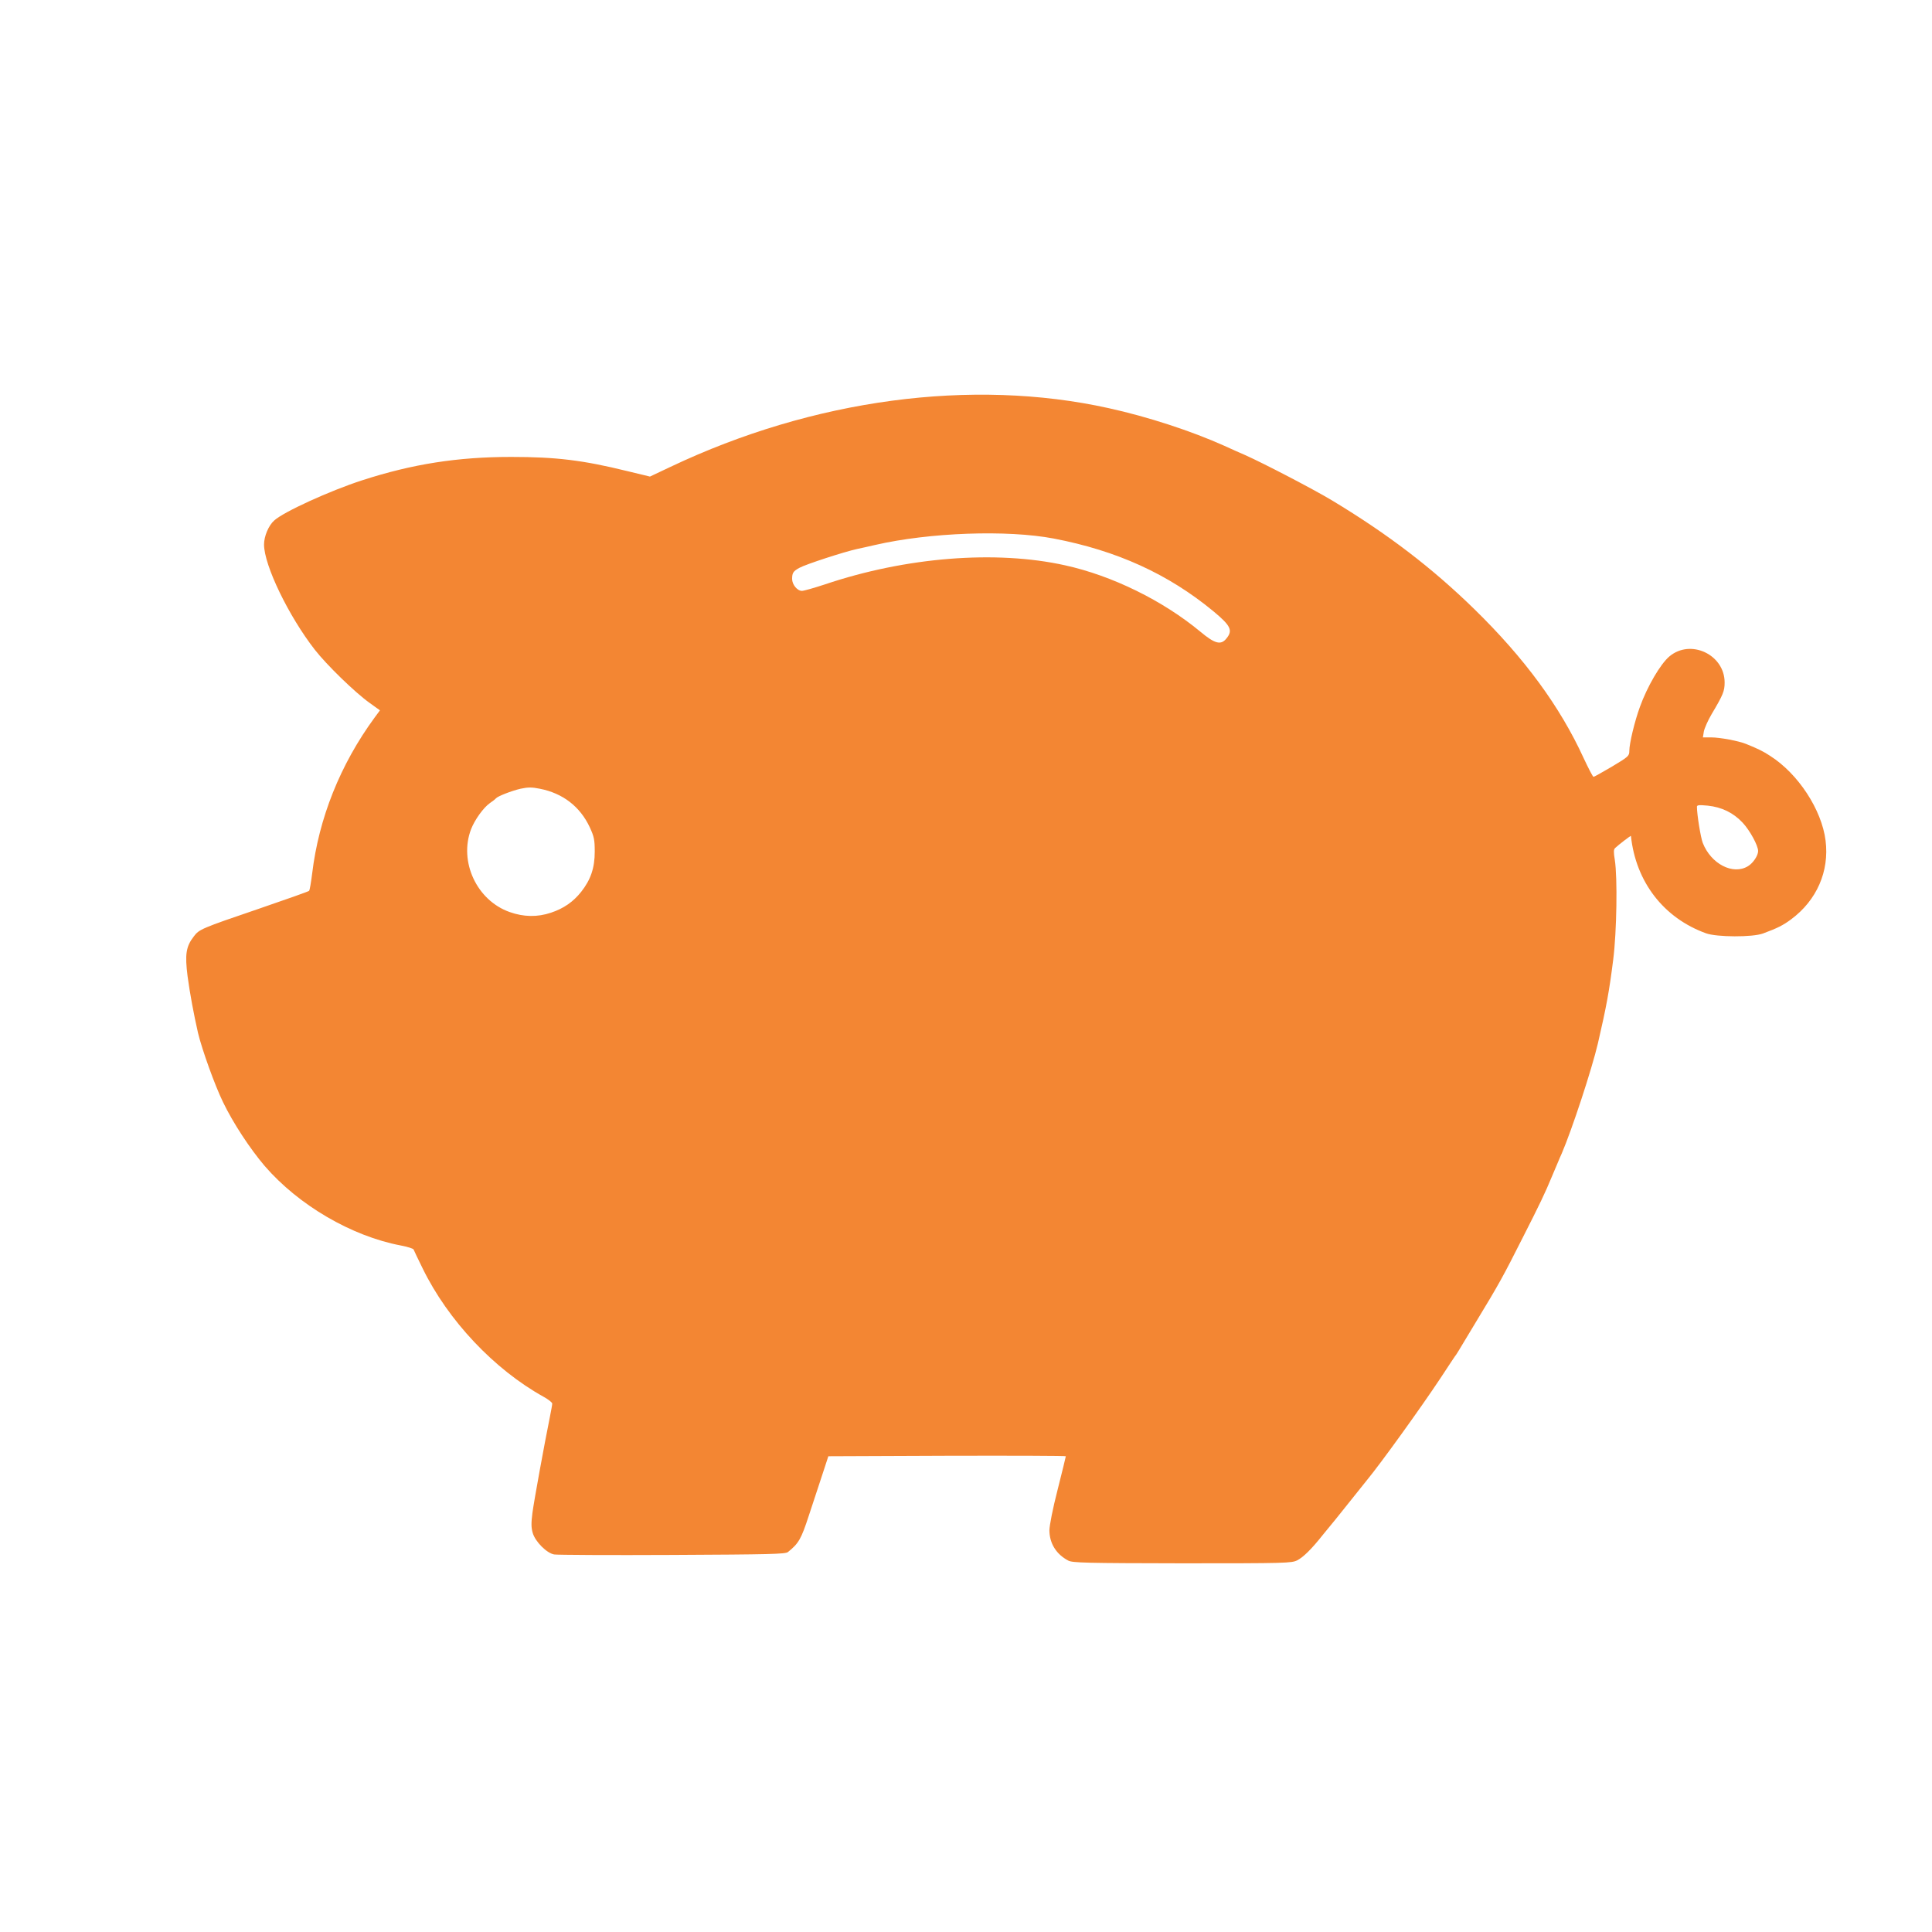 <!DOCTYPE svg PUBLIC "-//W3C//DTD SVG 20010904//EN" "http://www.w3.org/TR/2001/REC-SVG-20010904/DTD/svg10.dtd">
<svg version="1.0" xmlns="http://www.w3.org/2000/svg" width="1200px" height="1200px" viewBox="0 0 12000 12000" preserveAspectRatio="xMidYMid meet">
<g id="layer101" fill="#f38633" stroke="none">
 <path d="M6635 9693 c-74 -39 -116 -106 -117 -187 0 -29 21 -137 51 -253 28 -111 51 -205 51 -208 0 -3 -332 -4 -737 -3 l-738 3 -36 110 c-20 61 -58 177 -85 258 -48 147 -63 173 -130 227 -16 13 -114 15 -719 18 -385 2 -715 0 -733 -3 -46 -8 -117 -79 -133 -133 -10 -34 -10 -62 -2 -125 10 -76 74 -426 108 -594 8 -40 15 -78 15 -85 0 -7 -24 -26 -53 -42 -307 -170 -594 -474 -752 -798 -29 -59 -54 -111 -56 -117 -2 -6 -38 -17 -79 -25 -307 -58 -636 -251 -846 -494 -91 -107 -196 -266 -259 -397 -51 -105 -130 -325 -155 -429 -27 -119 -50 -242 -65 -353 -17 -135 -10 -184 39 -247 33 -44 47 -50 402 -171 169 -58 311 -108 314 -112 4 -5 12 -53 19 -108 41 -342 174 -676 387 -967 l34 -46 -64 -46 c-90 -64 -267 -236 -341 -331 -162 -208 -315 -524 -315 -653 0 -51 28 -118 63 -149 57 -53 346 -185 547 -250 312 -101 592 -145 925 -145 279 0 445 20 721 88 l141 34 129 -61 c885 -420 1870 -552 2720 -364 242 53 514 142 719 234 39 18 97 44 130 58 118 53 422 211 540 282 348 210 621 419 884 676 309 302 530 602 677 923 30 64 57 117 62 117 4 0 55 -29 115 -64 102 -61 107 -66 107 -97 0 -46 33 -184 66 -274 45 -125 127 -266 183 -313 132 -111 343 -11 343 162 0 53 -9 76 -81 197 -23 39 -44 87 -48 107 l-6 37 51 0 c55 0 172 22 218 41 76 31 103 44 149 74 174 111 320 334 344 526 24 191 -55 371 -214 489 -51 38 -86 55 -175 88 -65 24 -286 23 -353 -1 -264 -95 -437 -320 -467 -605 0 -4 -77 55 -98 75 -10 9 -10 26 -2 75 17 108 12 445 -10 618 -25 198 -42 291 -95 520 -38 162 -161 536 -225 685 -5 11 -18 40 -28 65 -11 25 -27 63 -36 85 -37 90 -75 170 -177 370 -123 244 -149 291 -288 520 -127 211 -124 207 -134 219 -4 6 -45 67 -90 136 -124 187 -372 531 -458 635 -9 11 -63 79 -120 150 -57 72 -106 132 -109 135 -3 3 -23 28 -45 55 -69 87 -119 136 -157 156 -35 18 -69 19 -715 19 -598 -1 -682 -3 -708 -17z m-3213 -4024 c79 -26 139 -68 188 -130 59 -75 84 -148 84 -249 0 -75 -4 -93 -31 -152 -60 -128 -167 -211 -310 -239 -49 -10 -73 -10 -120 0 -56 13 -143 47 -153 60 -3 4 -19 17 -37 29 -40 28 -94 103 -117 162 -77 201 35 443 240 515 87 31 173 32 256 4z m7435 -289 c32 -19 63 -66 63 -94 0 -34 -51 -128 -96 -176 -58 -62 -130 -97 -217 -106 -54 -5 -67 -4 -67 7 0 48 23 190 36 224 51 131 188 202 281 145z m-3238 -1416 c39 -49 25 -78 -82 -167 -281 -232 -600 -377 -992 -452 -289 -55 -771 -38 -1110 40 -38 9 -89 20 -112 25 -78 17 -316 94 -358 117 -38 21 -45 31 -45 69 0 35 32 74 61 74 12 0 75 -18 142 -40 504 -170 1062 -214 1491 -119 293 64 608 219 841 412 92 77 129 86 164 41z"/>
 </g>

</svg>